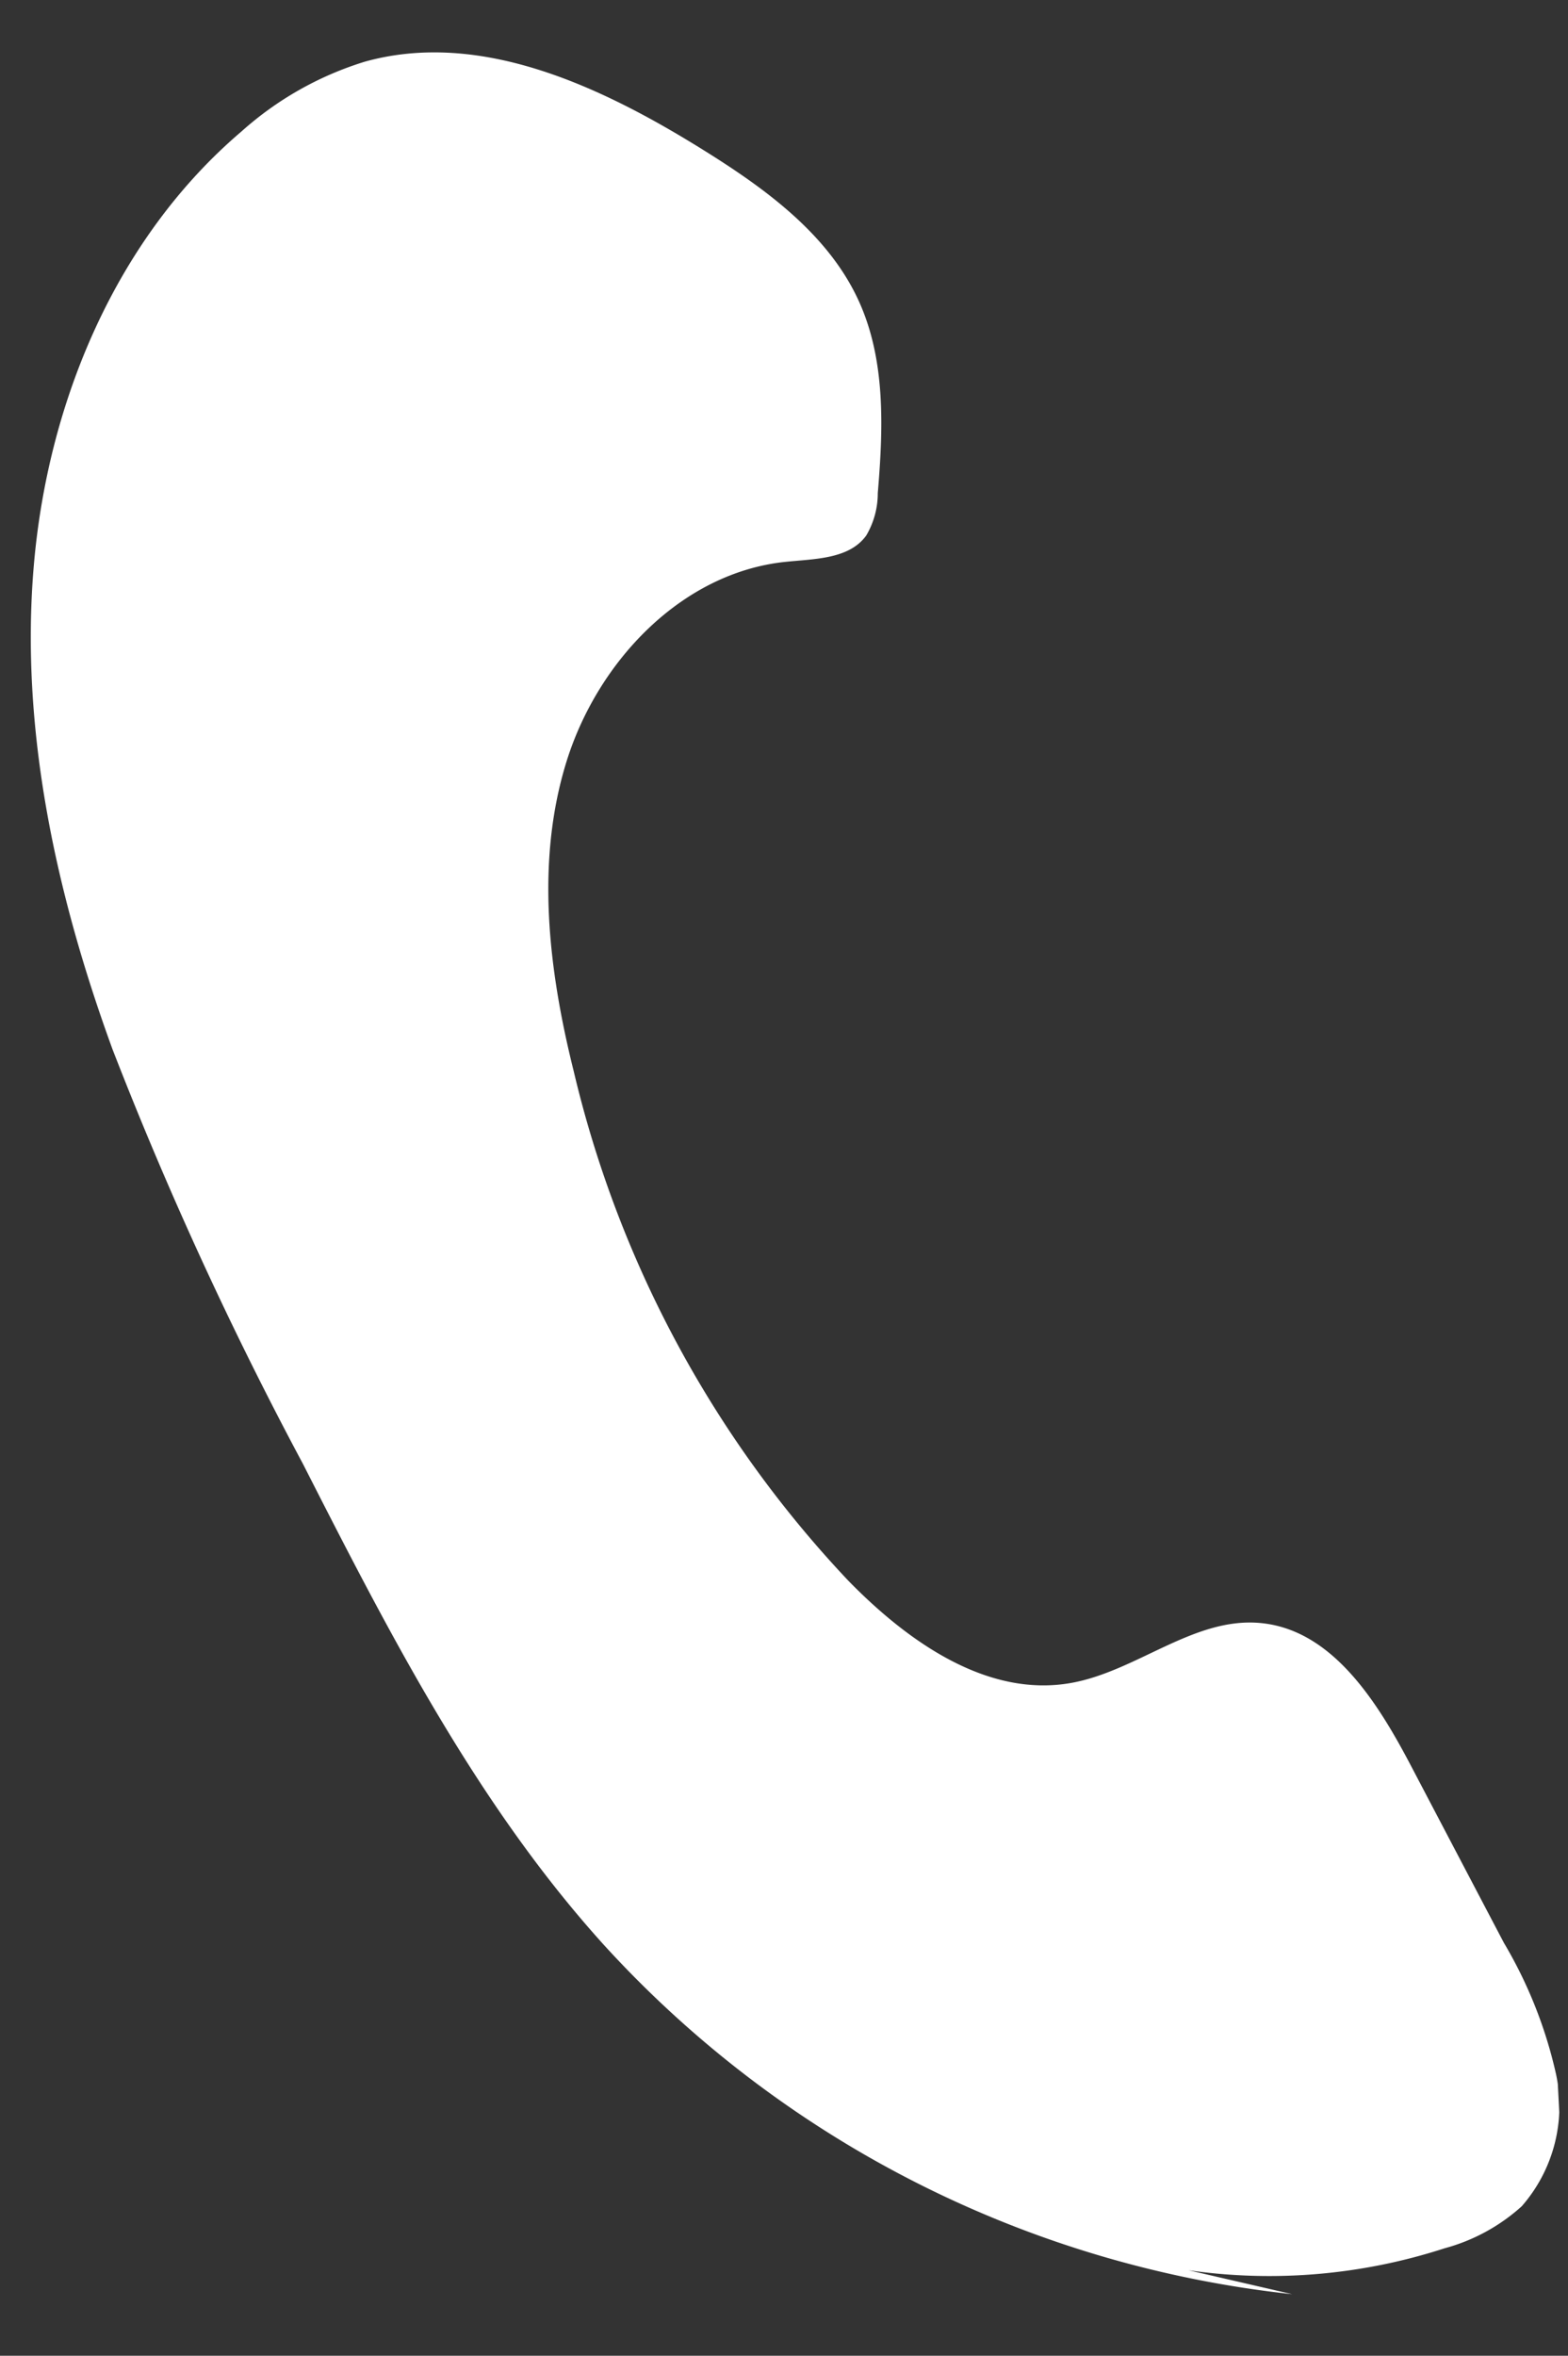 <svg xmlns="http://www.w3.org/2000/svg" xmlns:xlink="http://www.w3.org/1999/xlink" width="84.893" height="127.529" viewBox="0 0 84.893 127.529">
  <rect x="0" y="0" width="84.893" height="127.529" fill="#333333" stroke="none"/>
  <defs>
    <clipPath id="clip-path">
      <rect id="Rectangle_136" data-name="Rectangle 136" width="78.532" height="123.589" transform="translate(0 0)" fill="#fff"/>
    </clipPath>
  </defs>
  <g id="Groupe_268" data-name="Groupe 268" transform="matrix(-0.999, 0.052, -0.052, -0.999, 84.893, 123.419)">
    <g id="Groupe_267" data-name="Groupe 267" clip-path="url(#clip-path)">
      <path id="Tracé_73" data-name="Tracé 73" d="M20.482,1.584a30.714,30.714,0,0,0-13.9.467A10.173,10.173,0,0,0,2.294,4.105,8.234,8.234,0,0,0,.069,11.152a24.339,24.339,0,0,0,2.448,7.24q2.264,4.916,4.525,9.831c1.641,3.564,3.884,7.6,7.77,8.143,3.575.5,6.793-2.268,10.376-2.713,4.572-.567,8.708,2.7,11.748,6.16A60.325,60.325,0,0,1,50.343,68.13c1.08,5.55,1.473,11.438-.486,16.743s-6.728,9.869-12.375,10.172c-1.591.085-3.468-.044-4.462,1.2a4.516,4.516,0,0,0-.741,2.257c-.473,3.46-.8,7.092.454,10.351,1.458,3.781,4.814,6.463,8.143,8.775,5.294,3.676,11.611,7.032,17.9,5.636a17.878,17.878,0,0,0,6.874-3.425c7.076-5.415,11.234-14.061,12.45-22.887s-.28-17.842-2.895-26.359A204.308,204.308,0,0,0,66.082,47.66c-4.176-9.374-8.425-18.87-14.9-26.831A58.972,58.972,0,0,0,14.95,0" fill="#fff"/>
    </g>
  </g>
</svg>

